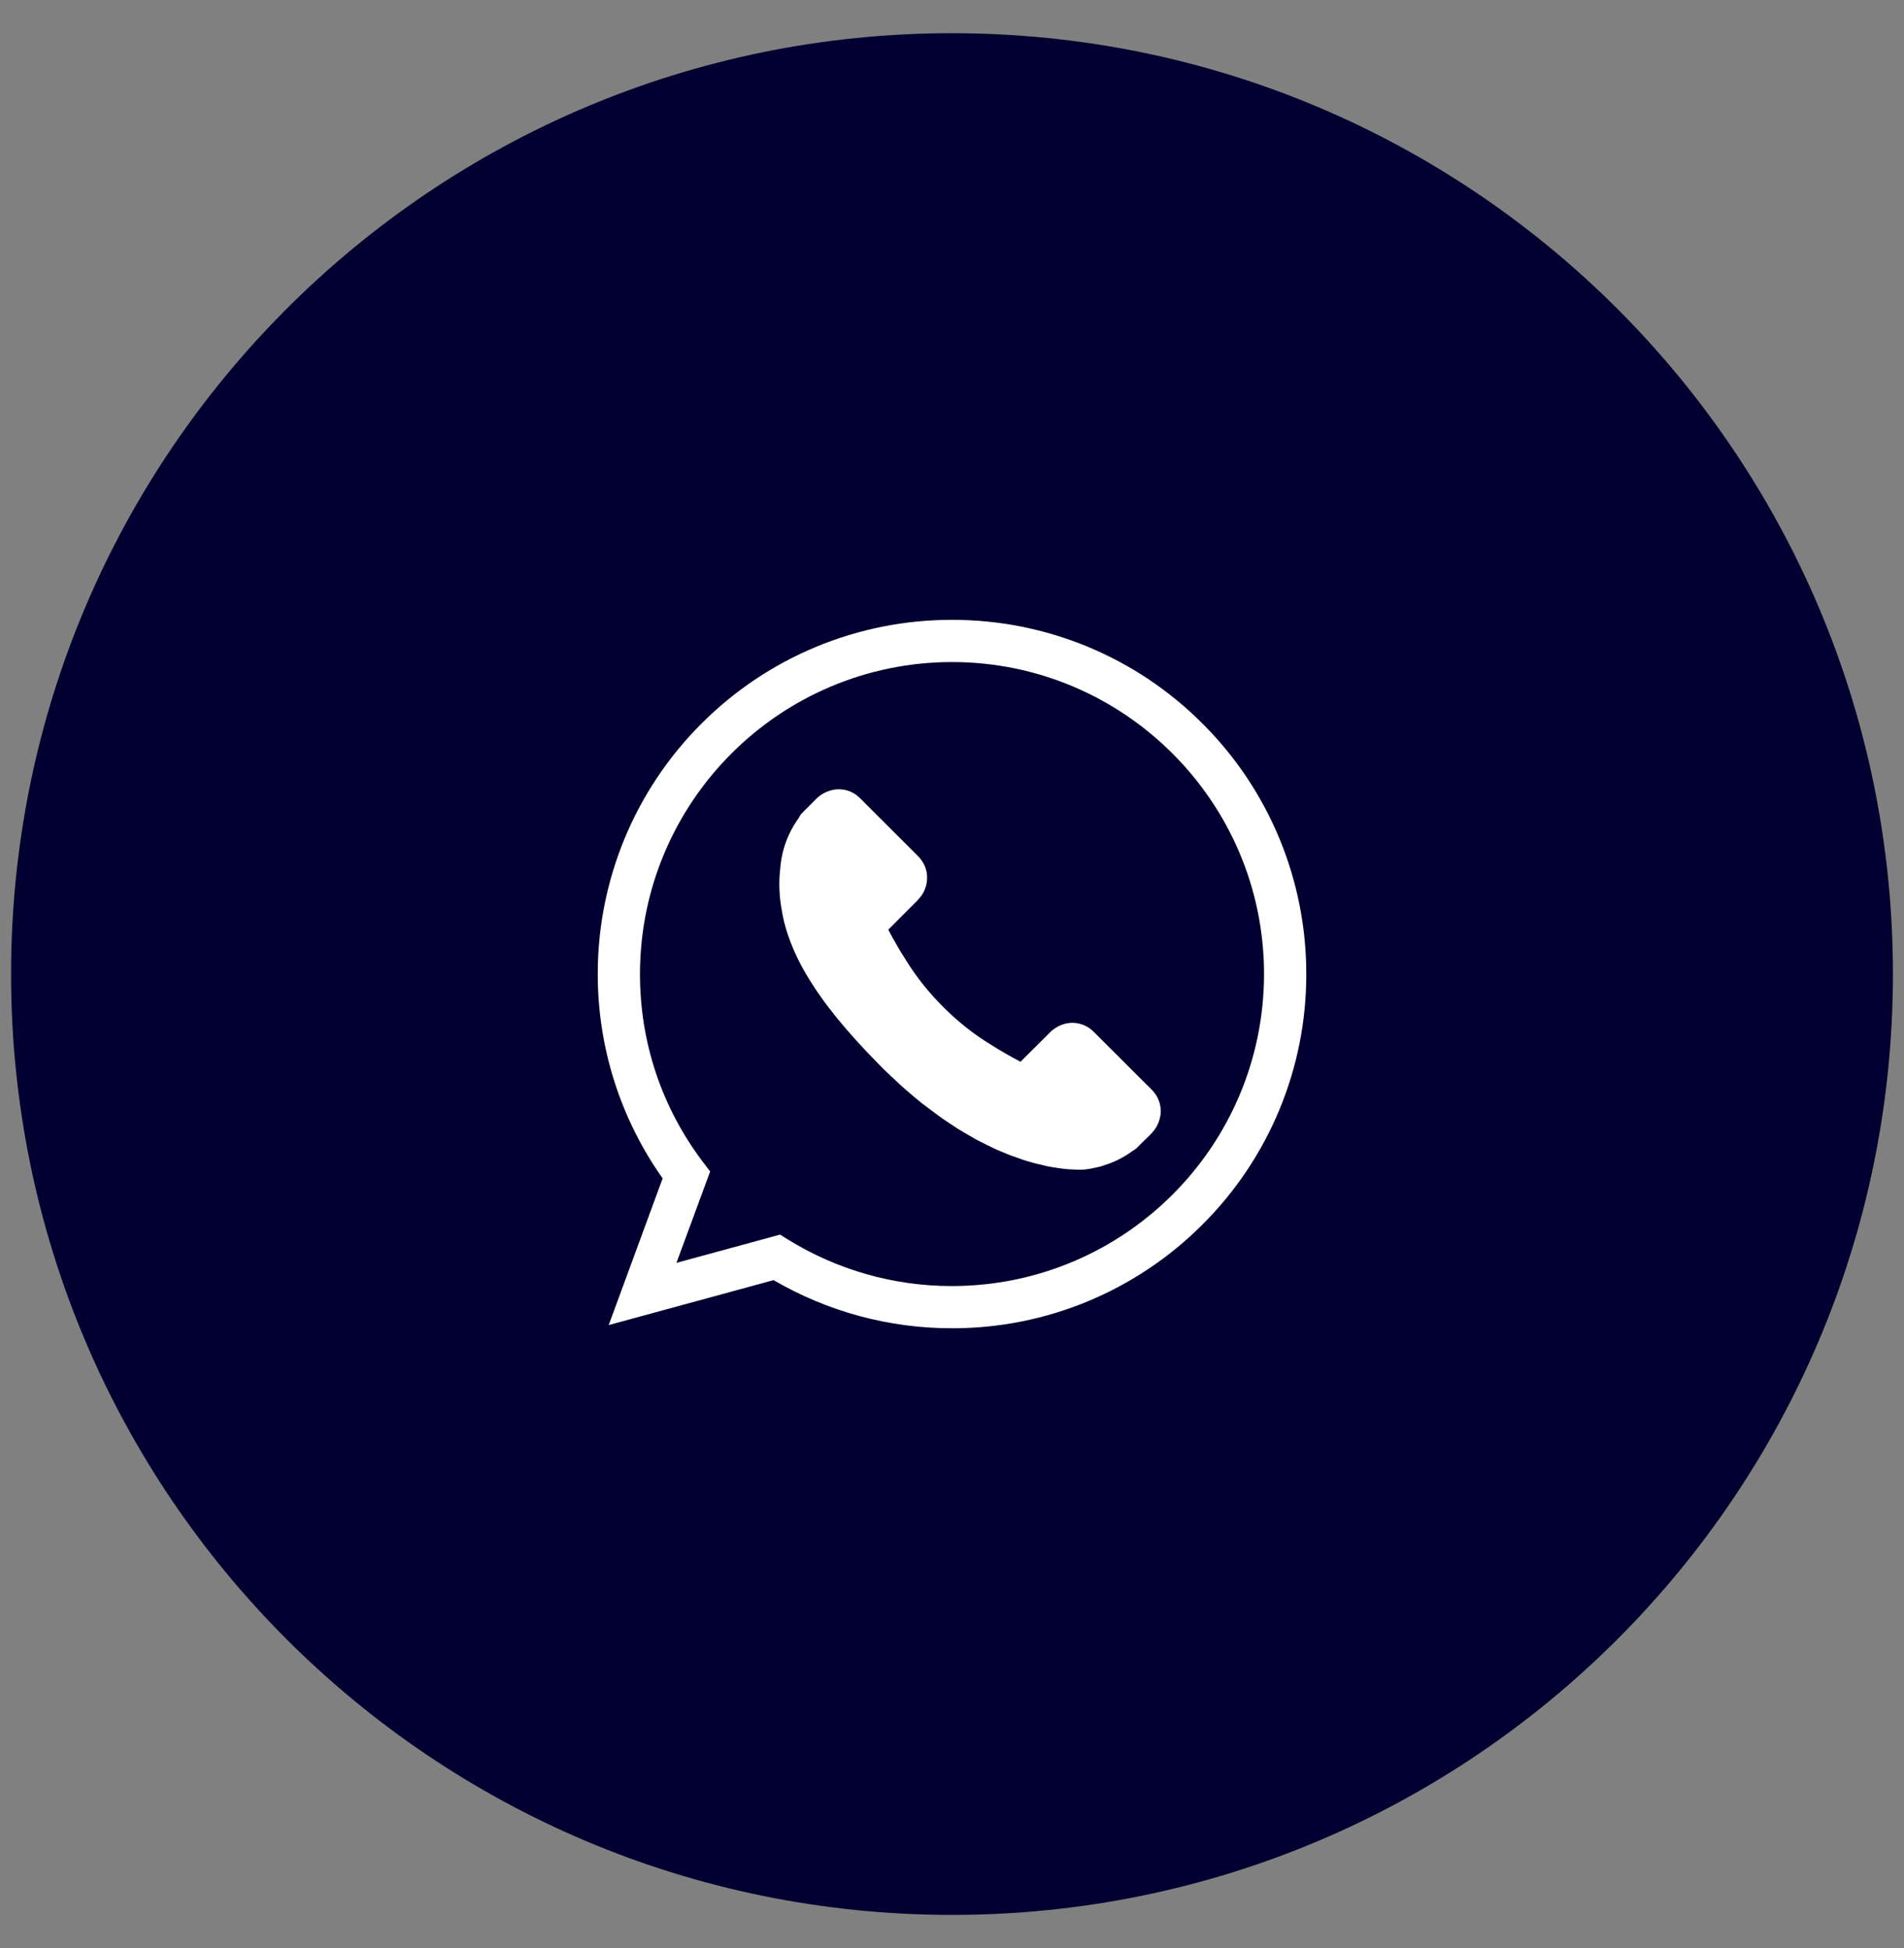 <svg width="43" height="44" viewBox="0 0 43 44" fill="none" xmlns="http://www.w3.org/2000/svg">
<rect x="0" y="0" width="43" height="44" fill="#808080" stroke="none"/>
<g clip-path="url(#clip0_126_142)">
<path d="M21.5 43.25C33.236 43.25 42.75 33.736 42.75 22C42.75 10.264 33.236 0.75 21.5 0.75C9.764 0.75 0.25 10.264 0.25 22C0.25 33.736 9.764 43.25 21.5 43.25Z" fill="#020030"/>
<path d="M21.5 30C20.084 30.002 18.693 29.626 17.471 28.913L13.747 29.928L14.965 26.615C14.01 25.265 13.498 23.652 13.5 22C13.497 19.878 14.34 17.842 15.843 16.343C17.342 14.84 19.377 13.997 21.5 14C23.624 13.997 25.659 14.84 27.157 16.343C28.661 17.842 29.503 19.878 29.501 22C29.505 24.123 28.661 26.158 27.157 27.657C25.658 29.16 23.623 30.004 21.5 30ZM17.617 27.885L17.793 27.995C18.906 28.683 20.19 29.049 21.5 29.047C25.391 29.043 28.543 25.891 28.547 22C28.547 18.115 25.385 14.953 21.5 14.953C17.609 14.957 14.457 18.11 14.453 22C14.453 23.55 14.947 25.02 15.88 26.252L16.038 26.459L15.277 28.523L17.617 27.885Z" fill="white"/>
<path d="M18.732 17.862C18.912 17.8 19.11 17.82 19.275 17.914C19.374 17.968 19.449 18.054 19.527 18.132L20.738 19.342C20.859 19.466 20.939 19.636 20.937 19.811C20.94 19.956 20.898 20.098 20.818 20.218C20.767 20.287 20.71 20.351 20.648 20.409C20.454 20.605 20.256 20.799 20.062 20.997C20.118 21.116 20.189 21.226 20.251 21.341C20.314 21.457 20.385 21.568 20.456 21.679C20.703 22.083 21.005 22.453 21.342 22.784C21.652 23.088 21.995 23.361 22.367 23.588C22.588 23.731 22.816 23.858 23.047 23.981L23.703 23.328C23.781 23.245 23.881 23.182 23.988 23.143C24.158 23.081 24.342 23.09 24.506 23.167C24.633 23.221 24.723 23.329 24.819 23.423L26.018 24.62C26.141 24.745 26.211 24.912 26.215 25.088V25.119C26.209 25.223 26.182 25.322 26.137 25.415C26.051 25.584 25.897 25.699 25.768 25.832C25.707 25.889 25.66 25.956 25.582 25.992C25.389 26.135 25.176 26.244 24.947 26.316C24.84 26.357 24.728 26.375 24.617 26.398C24.496 26.42 24.371 26.426 24.248 26.414C24.09 26.413 23.937 26.389 23.783 26.364C23.646 26.347 23.515 26.303 23.379 26.277C23.246 26.236 23.109 26.204 22.981 26.15C22.815 26.101 22.658 26.025 22.496 25.961C22.352 25.893 22.209 25.82 22.065 25.748C21.87 25.635 21.669 25.525 21.482 25.396C21.251 25.25 21.037 25.08 20.818 24.917C20.578 24.723 20.343 24.52 20.122 24.305C19.913 24.117 19.725 23.908 19.527 23.705C18.963 23.101 18.429 22.455 18.048 21.717C17.859 21.337 17.708 20.933 17.648 20.512C17.595 20.212 17.587 19.907 17.622 19.604C17.654 19.196 17.799 18.805 18.04 18.474C18.062 18.441 18.074 18.402 18.103 18.375L18.407 18.07C18.496 17.974 18.607 17.902 18.732 17.862Z" fill="white"/>
</g>
<defs>
<clipPath id="clip0_126_142">
<rect width="43" height="43" fill="white" transform="translate(0 0.5)"/>
</clipPath>
</defs>
</svg>
